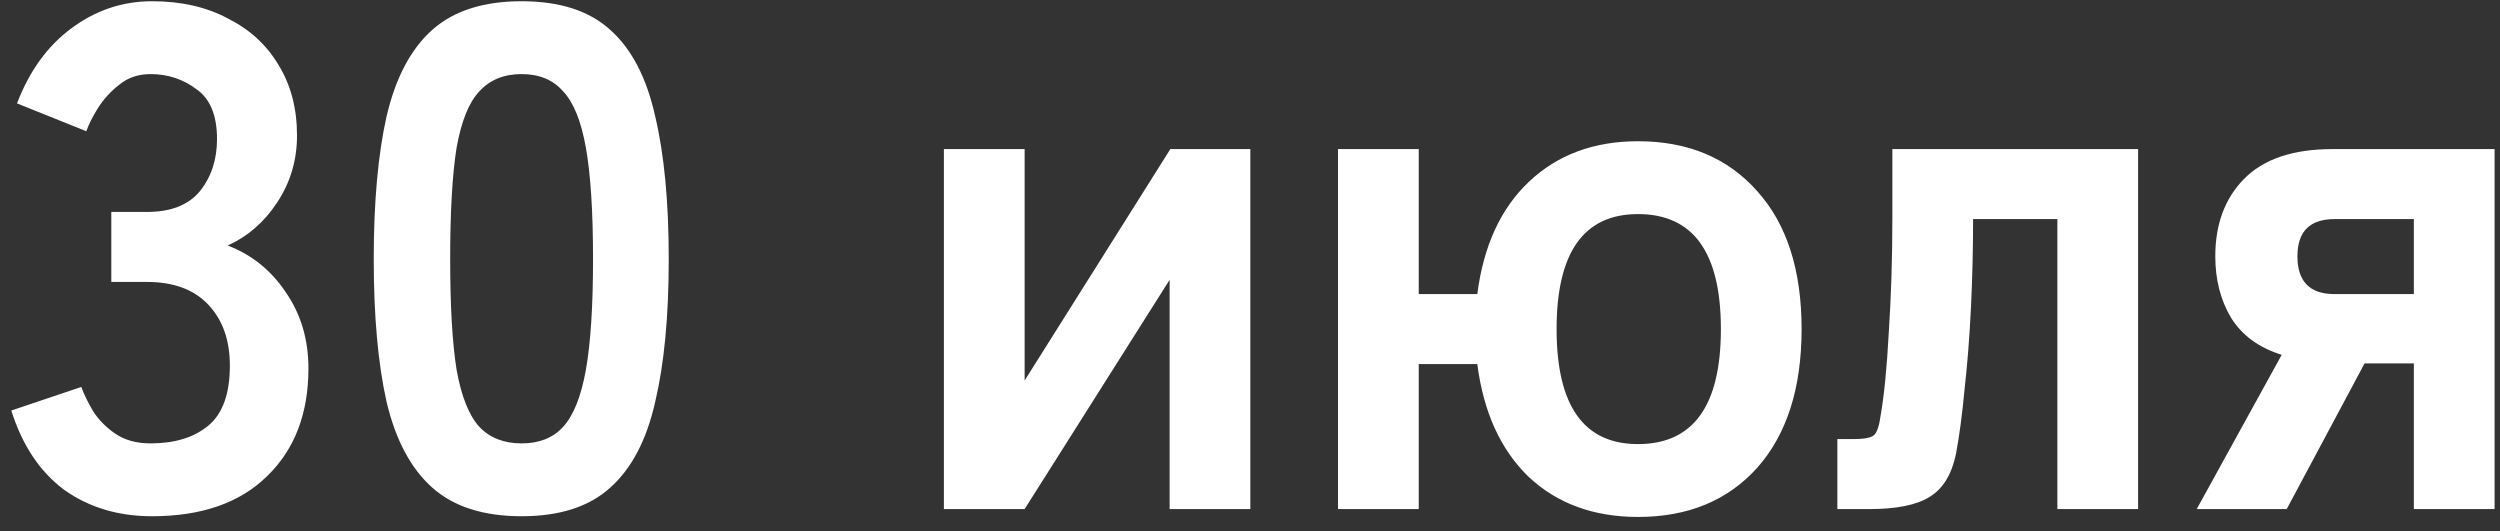 <?xml version="1.0" encoding="UTF-8"?> <svg xmlns="http://www.w3.org/2000/svg" width="113" height="24" viewBox="0 0 113 24" fill="none"><rect x="0" y="0" width="113" height="24" fill="#333333" stroke="none"/><path d="M6.871 23.334C5.343 23.334 4.019 22.936 2.9 22.14C1.802 21.322 1.006 20.127 0.511 18.556L3.675 17.49C3.782 17.792 3.954 18.147 4.191 18.556C4.428 18.943 4.761 19.288 5.192 19.589C5.622 19.89 6.161 20.041 6.806 20.041C7.904 20.041 8.776 19.772 9.421 19.234C10.067 18.696 10.39 17.792 10.39 16.522C10.39 15.381 10.067 14.466 9.421 13.777C8.776 13.089 7.85 12.744 6.645 12.744H5.031V9.58H6.645C7.721 9.58 8.517 9.268 9.034 8.644C9.551 7.998 9.809 7.213 9.809 6.287C9.809 5.211 9.497 4.458 8.873 4.027C8.27 3.575 7.581 3.349 6.806 3.349C6.247 3.349 5.773 3.511 5.386 3.833C4.998 4.135 4.675 4.49 4.417 4.899C4.18 5.286 4.008 5.631 3.901 5.932L0.769 4.673C1.328 3.209 2.146 2.079 3.223 1.283C4.32 0.465 5.536 0.056 6.871 0.056C8.184 0.056 9.325 0.314 10.293 0.831C11.283 1.326 12.047 2.025 12.585 2.929C13.145 3.833 13.425 4.899 13.425 6.126C13.425 7.245 13.123 8.257 12.521 9.161C11.94 10.043 11.197 10.689 10.293 11.098C11.369 11.507 12.241 12.206 12.908 13.196C13.597 14.186 13.941 15.338 13.941 16.651C13.941 18.696 13.317 20.321 12.069 21.526C10.842 22.731 9.109 23.334 6.871 23.334ZM23.576 23.334C21.854 23.334 20.509 22.904 19.541 22.043C18.572 21.182 17.883 19.89 17.474 18.168C17.087 16.446 16.893 14.294 16.893 11.711C16.893 9.128 17.087 6.976 17.474 5.254C17.883 3.511 18.572 2.208 19.541 1.347C20.509 0.486 21.854 0.056 23.576 0.056C25.298 0.056 26.633 0.486 27.58 1.347C28.548 2.208 29.226 3.511 29.614 5.254C30.023 6.976 30.227 9.128 30.227 11.711C30.227 14.294 30.023 16.446 29.614 18.168C29.226 19.89 28.548 21.182 27.58 22.043C26.633 22.904 25.298 23.334 23.576 23.334ZM23.576 20.041C24.373 20.041 24.997 19.793 25.449 19.298C25.922 18.782 26.267 17.921 26.482 16.715C26.697 15.51 26.805 13.842 26.805 11.711C26.805 9.559 26.697 7.88 26.482 6.675C26.267 5.469 25.922 4.619 25.449 4.124C24.997 3.607 24.373 3.349 23.576 3.349C22.78 3.349 22.145 3.607 21.671 4.124C21.198 4.619 20.854 5.469 20.638 6.675C20.445 7.88 20.348 9.559 20.348 11.711C20.348 13.842 20.445 15.51 20.638 16.715C20.854 17.921 21.198 18.782 21.671 19.298C22.145 19.793 22.78 20.041 23.576 20.041ZM42.664 23.011V6.739H46.313V17.2L52.899 6.739H56.515V23.011H52.867V12.648L46.313 23.011H42.664ZM74.038 23.366C72.037 23.366 70.39 22.764 69.099 21.558C67.829 20.331 67.054 18.631 66.774 16.457H64.127V23.011H60.478V6.739H64.127V13.293H66.774C67.054 11.119 67.829 9.43 69.099 8.224C70.39 6.997 72.037 6.384 74.038 6.384C76.299 6.384 78.096 7.137 79.43 8.644C80.765 10.129 81.432 12.206 81.432 14.875C81.432 17.544 80.765 19.632 79.43 21.139C78.096 22.624 76.299 23.366 74.038 23.366ZM74.038 20.073C76.535 20.073 77.784 18.34 77.784 14.875C77.784 11.41 76.535 9.677 74.038 9.677C71.585 9.677 70.358 11.41 70.358 14.875C70.358 18.34 71.585 20.073 74.038 20.073ZM83.049 23.011V19.847H83.76C84.19 19.847 84.481 19.804 84.631 19.718C84.803 19.632 84.922 19.352 84.987 18.879C85.159 17.932 85.288 16.64 85.374 15.004C85.481 13.368 85.535 11.647 85.535 9.839V6.739H96.642V23.011H92.993V9.903H89.184C89.184 11.238 89.151 12.572 89.087 13.907C89.022 15.241 88.925 16.479 88.796 17.619C88.689 18.76 88.559 19.729 88.409 20.525C88.215 21.451 87.817 22.096 87.214 22.462C86.633 22.828 85.718 23.011 84.47 23.011H83.049ZM99.291 23.011L103.133 16.038C102.1 15.715 101.336 15.155 100.841 14.359C100.368 13.562 100.131 12.637 100.131 11.582C100.131 10.14 100.561 8.978 101.422 8.095C102.305 7.191 103.639 6.739 105.426 6.739H112.755V23.011H109.106V16.425H106.879L103.359 23.011H99.291ZM105.523 13.293H109.106V9.903H105.523C104.403 9.903 103.844 10.463 103.844 11.582C103.844 12.723 104.403 13.293 105.523 13.293Z" fill="white"></path></svg> 